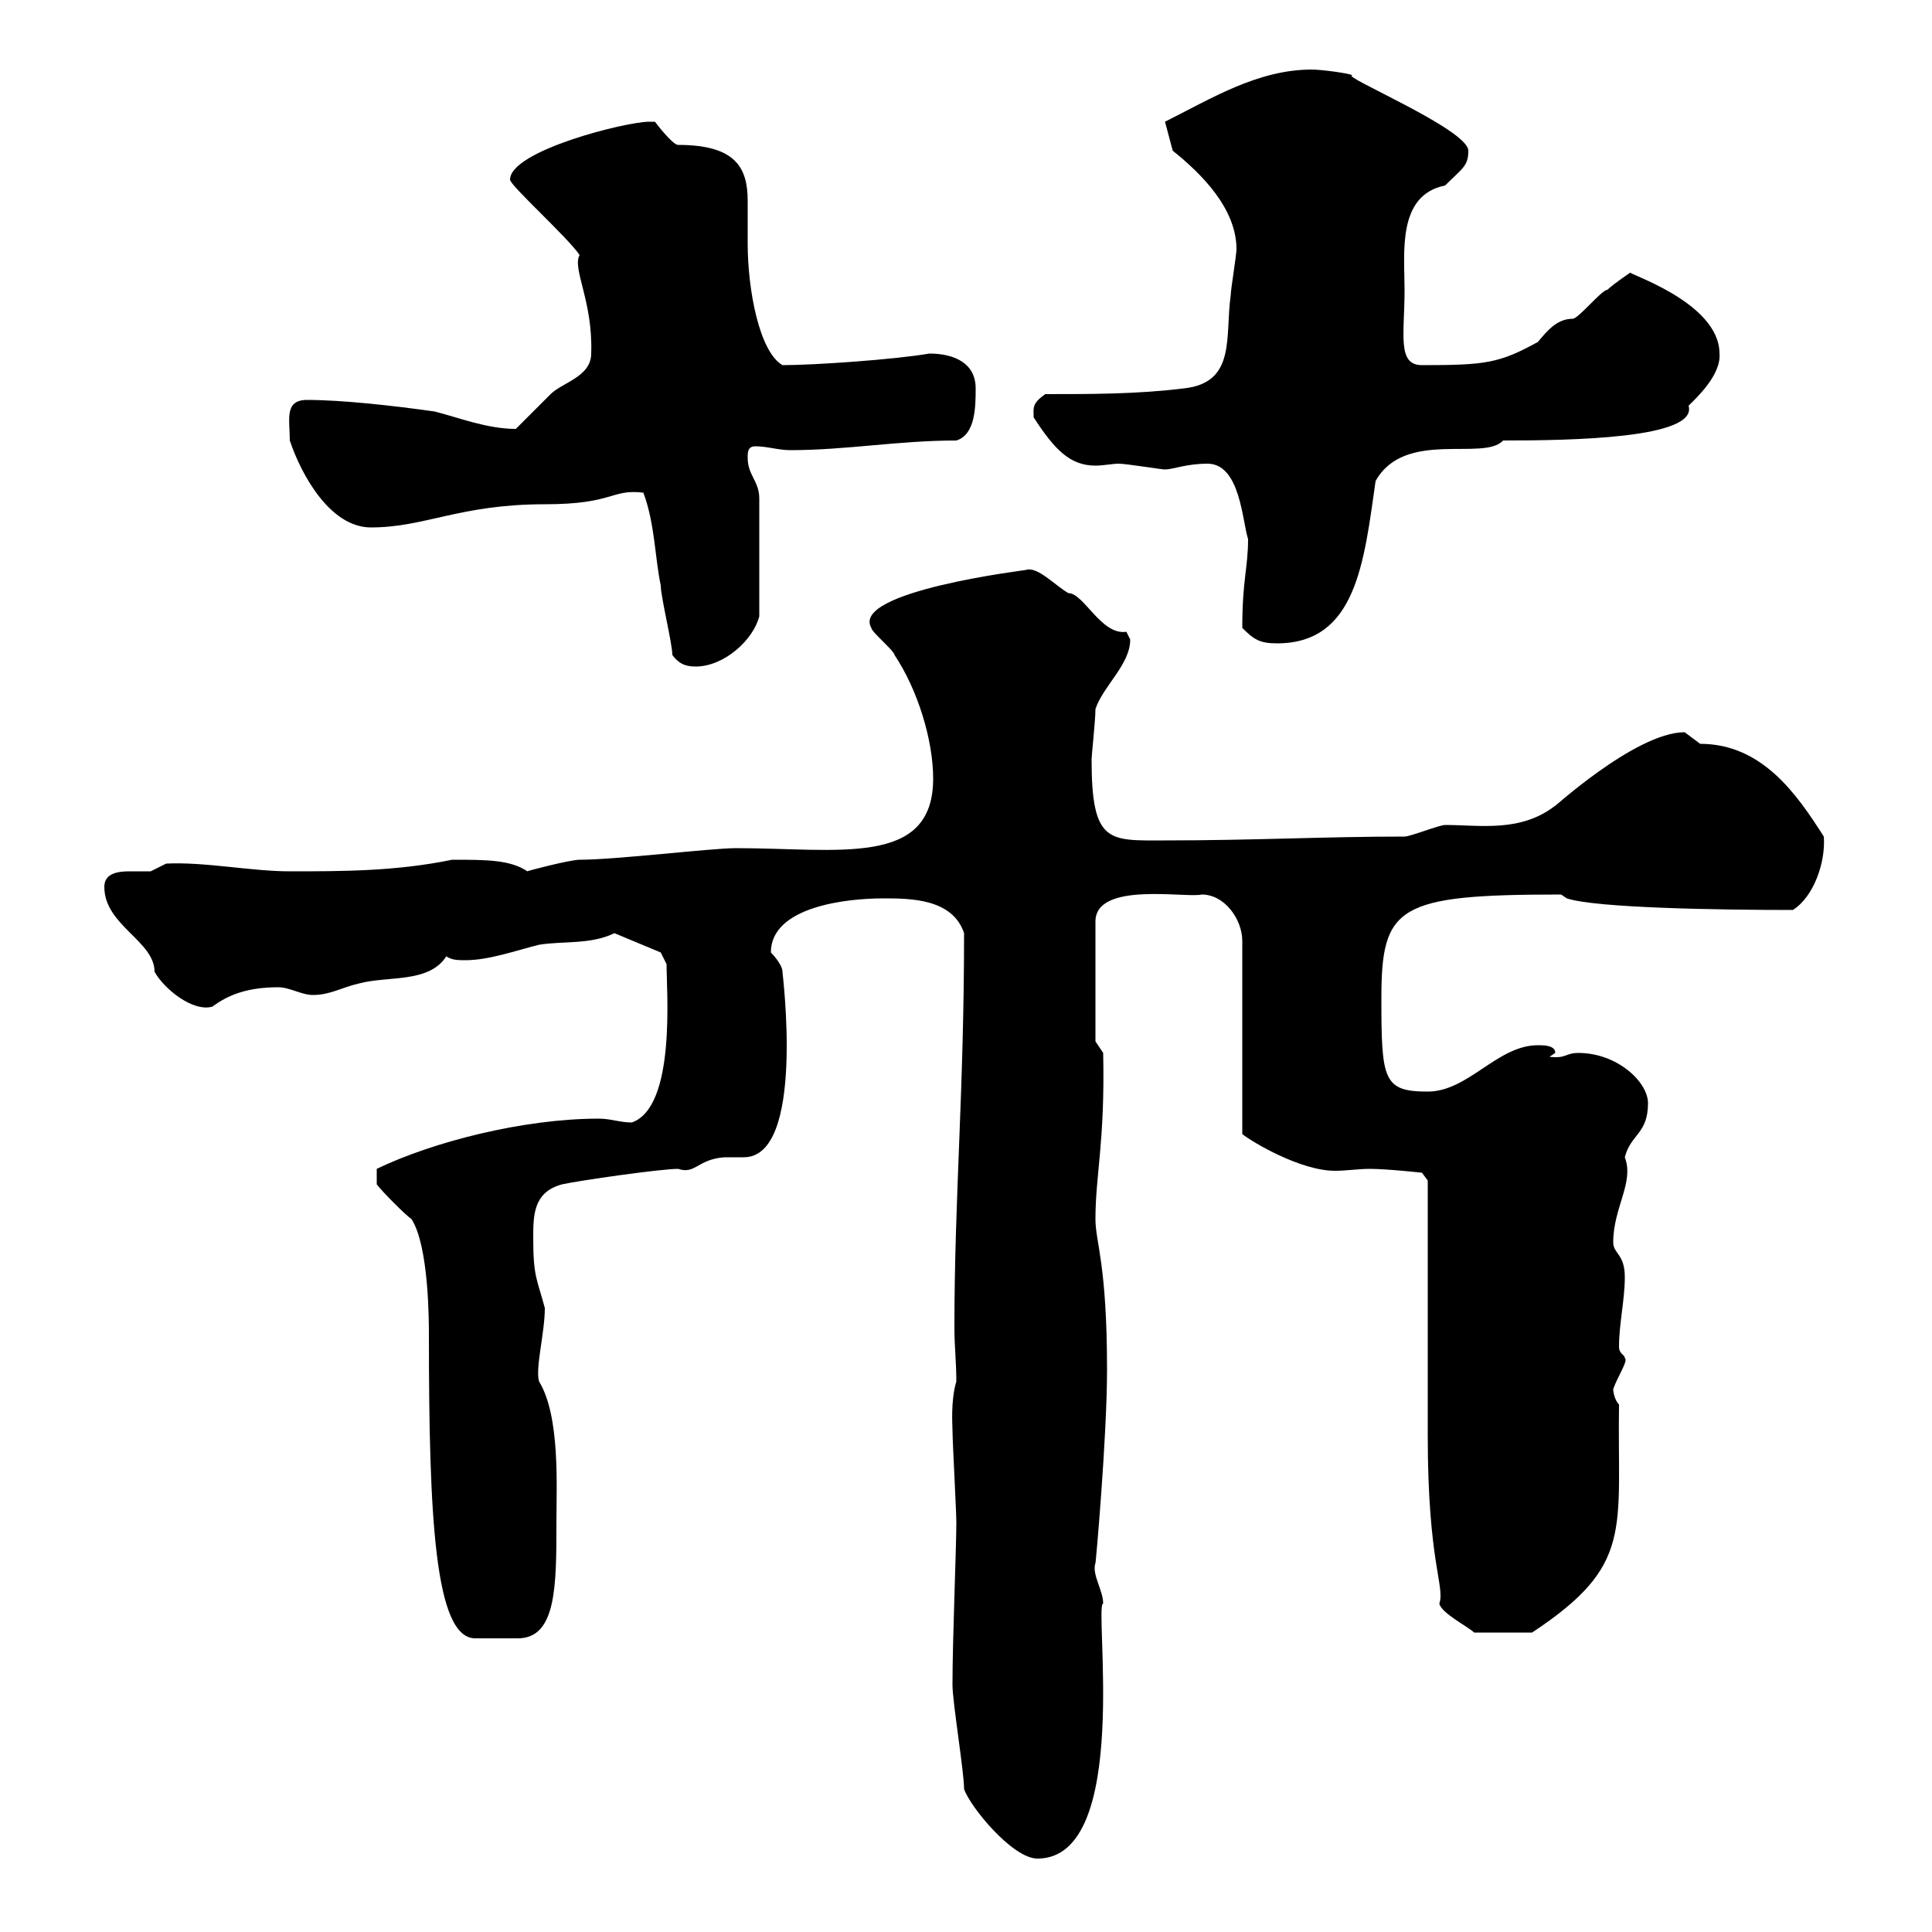 <svg xmlns="http://www.w3.org/2000/svg" xmlns:xlink="http://www.w3.org/1999/xlink" width="300" height="300"><path d="M149.70 277.80C150.60 280.50 157.20 288.60 161.10 288.60C175.80 288.60 169.80 249 171.30 249C171.30 246.90 169.50 244.50 170.10 242.70C170.10 243.30 171.90 223.20 171.90 212.70C171.90 196.20 170.10 192.90 170.10 189.30C170.10 182.40 171.60 177.30 171.30 163.50L170.10 161.70L170.10 143.10C170.10 136.80 184.20 139.50 186.60 138.90C190.20 138.90 192.90 142.80 192.90 146.10L192.90 176.10C194.40 177.30 201.90 181.80 207.30 181.80C209.10 181.80 210.90 181.50 212.70 181.50C215.40 181.50 220.80 182.10 220.80 182.10L221.70 183.30C221.70 189.30 221.70 216.30 221.70 222.90C221.70 242.70 224.40 246.30 223.50 249C223.80 250.50 228 252.60 228.90 253.50L237.90 253.50C253.80 243 251.10 237.60 251.40 218.10C250.80 217.50 250.50 216.30 250.50 215.70C251.10 213.90 252.90 211.20 252.30 210.90C252.30 210.30 251.40 210.30 251.40 209.10C251.40 205.50 252.30 201.90 252.30 198.30C252.30 194.70 250.50 194.70 250.50 192.90C250.50 187.50 253.80 183.60 252.30 179.70C253.20 176.10 255.90 176.10 255.90 171.30C255.90 168 251.10 163.50 245.10 163.50C243 163.50 243.30 164.40 240.60 164.10L241.50 163.50C241.50 162.30 239.70 162.30 238.80 162.30C232.50 162.30 228 169.50 221.70 169.50C214.80 169.50 214.50 167.70 214.50 155.10C214.50 140.70 216.90 138.90 242.40 138.90L243.30 139.50C247.80 141 267 141.30 278.40 141.30C281.70 139.20 283.50 133.80 283.20 129.90C279 123.30 273.60 115.50 264 115.50C264 115.50 261.60 113.70 261.60 113.70C253.80 113.70 240.30 126.30 241.50 125.10C236.10 129.30 229.80 128.10 224.40 128.10C223.50 128.10 219 129.90 218.10 129.90C205.80 129.90 194.70 130.50 180.90 130.50C172.20 130.50 169.50 131.10 169.50 117.90C169.50 117.30 170.10 111.90 170.10 110.10C171.30 106.50 175.50 103.20 175.50 99.30C175.50 99.30 174.90 98.10 174.90 98.10C171 98.70 168.30 92.10 165.90 92.10C163.80 90.90 161.10 87.90 159.30 88.50C159.60 88.50 132 91.80 135.30 97.50C135.30 98.10 138.90 101.10 138.90 101.70C142.50 107.10 144.90 114.90 144.90 120.90C144.90 134.70 130.20 131.70 114.30 131.70C110.40 131.70 95.70 133.50 90 133.50C88.50 133.50 81.60 135.30 81.90 135.30C79.20 133.50 75.60 133.50 70.20 133.50C61.50 135.30 53.10 135.30 45 135.30C39 135.30 31.80 133.80 25.80 134.10C25.80 134.10 23.40 135.30 23.40 135.30C22.50 135.30 21.60 135.30 20.10 135.30C18.30 135.30 16.20 135.60 16.20 137.70C16.20 143.70 24 146.10 24 150.90C25.50 153.60 30 157.20 33 156.30C35.40 154.50 38.40 153.30 43.20 153.30C45 153.30 46.80 154.50 48.60 154.50C51.30 154.50 53.10 153.30 55.80 152.70C60.30 151.50 66.60 152.70 69.30 148.50C70.20 149.10 71.10 149.10 72.30 149.10C75.90 149.10 80.10 147.60 83.70 146.70C87.30 146.10 91.80 146.70 95.40 144.90L102.60 147.90L103.50 149.70C103.50 153.90 105 171.90 98.10 174.30C96.30 174.30 94.80 173.70 93 173.70C81.30 173.70 67.20 177.30 58.50 181.50L58.50 183.90C59.40 185.10 63 188.70 63.90 189.30C66.60 193.50 66.60 205.20 66.60 207.30C66.60 235.50 67.50 254.40 73.80 254.40C74.10 254.40 79.20 254.40 80.40 254.40C86.40 254.40 86.40 246.30 86.40 236.40C86.40 230.70 87 219.90 83.70 214.50C83.10 212.40 84.60 207 84.60 203.10C83.40 198.60 82.80 198.30 82.80 192.30C82.80 188.70 82.80 185.10 87.30 183.90C90 183.30 102.60 181.50 105.30 181.50C108 182.40 108.30 180 112.50 179.70C113.70 179.70 114.60 179.70 115.50 179.70C125.10 179.70 121.50 151.20 121.50 150.90C121.50 149.70 119.70 147.90 119.70 147.90C119.70 140.70 131.70 139.50 137.10 139.50C141.30 139.50 147.90 139.50 149.70 144.90C149.70 169.50 148.20 186 148.20 206.10C148.20 209.10 148.50 211.50 148.50 214.50C147.60 217.50 147.90 221.40 147.90 222C147.90 223.80 148.50 234.60 148.50 236.40C148.50 240.30 147.90 254.70 147.90 261.60C147.90 264.30 149.70 275.10 149.70 277.80ZM104.40 101.70C105.30 102.90 106.20 103.50 108 103.50C112.50 103.50 117 99.30 117.90 95.70L117.90 77.40C117.90 74.70 116.10 73.80 116.10 71.10C116.10 70.20 116.10 69.30 117.30 69.30C119.10 69.30 120.90 69.90 122.70 69.90C131.40 69.90 139.50 68.40 148.50 68.40C151.50 67.50 151.50 63 151.50 60.30C151.50 56.40 148.20 54.90 144.30 54.90C139.20 55.80 126.60 56.70 121.50 56.70C117.90 54.60 116.10 45 116.10 37.80C116.10 35.70 116.10 33.30 116.10 31.20C116.10 26.10 114.30 22.50 105.30 22.50C104.40 22.50 101.70 18.90 101.70 18.90C101.70 18.90 100.80 18.90 100.80 18.90C97.20 18.90 79.20 23.40 79.20 27.90C79.20 28.80 88.20 36.90 90 39.60C88.80 41.70 92.10 46.80 91.80 54.90C91.80 58.50 87.30 59.40 85.50 61.20C84.60 62.10 81 65.70 80.10 66.60C75.60 66.60 71.10 64.80 67.50 63.90C61.20 63 53.10 62.10 47.70 62.10C44.10 62.10 45 65.10 45 68.40C46.80 73.80 51.30 81.90 57.60 81.90C66 81.90 71.40 78.30 84.60 78.30C95.40 78.30 94.80 75.90 99.90 76.50C101.70 81.30 101.70 86.70 102.60 90.90C102.60 92.70 104.40 99.90 104.40 101.70ZM192.90 97.50C194.70 99.30 195.60 99.90 198.30 99.90C210.60 99.90 211.80 87.30 213.60 74.70C218.10 66.60 230.40 71.70 233.40 68.40C243.90 68.40 263.70 68.10 262.20 63C263.40 61.80 267.30 58.20 267 54.90C267 46.80 252 42.30 253.20 42.30C253.20 42.30 250.50 44.10 249.60 45C248.70 45 245.10 49.50 244.20 49.50C241.80 49.50 240.30 51.30 238.80 53.10C232.80 56.40 230.70 56.70 220.80 56.70C216.90 56.70 218.10 51.90 218.10 45C218.10 39.30 216.90 30.30 224.40 28.80C227.10 26.10 228 25.80 228 23.40C228 20.10 207.90 11.70 210 11.70C209.70 11.40 205.20 10.80 203.70 10.80C195.30 10.80 188.10 15.30 180.90 18.90L182.10 23.40C186.60 27 192 32.40 192 38.70C192 39.60 191.10 45 191.10 45.90C190.20 52.20 192 59.40 183.90 60.30C176.70 61.20 169.50 61.20 162.30 61.20C160.20 62.70 160.50 63.30 160.50 64.80C163.80 69.90 166.20 72.30 170.10 72.30C171.30 72.30 172.80 72 173.70 72C174.90 72 180.30 72.90 180.90 72.90C182.10 72.90 184.20 72 187.50 72C192.60 72 192.90 81 193.80 83.70C193.80 88.20 192.90 90 192.90 97.50Z"/></svg>